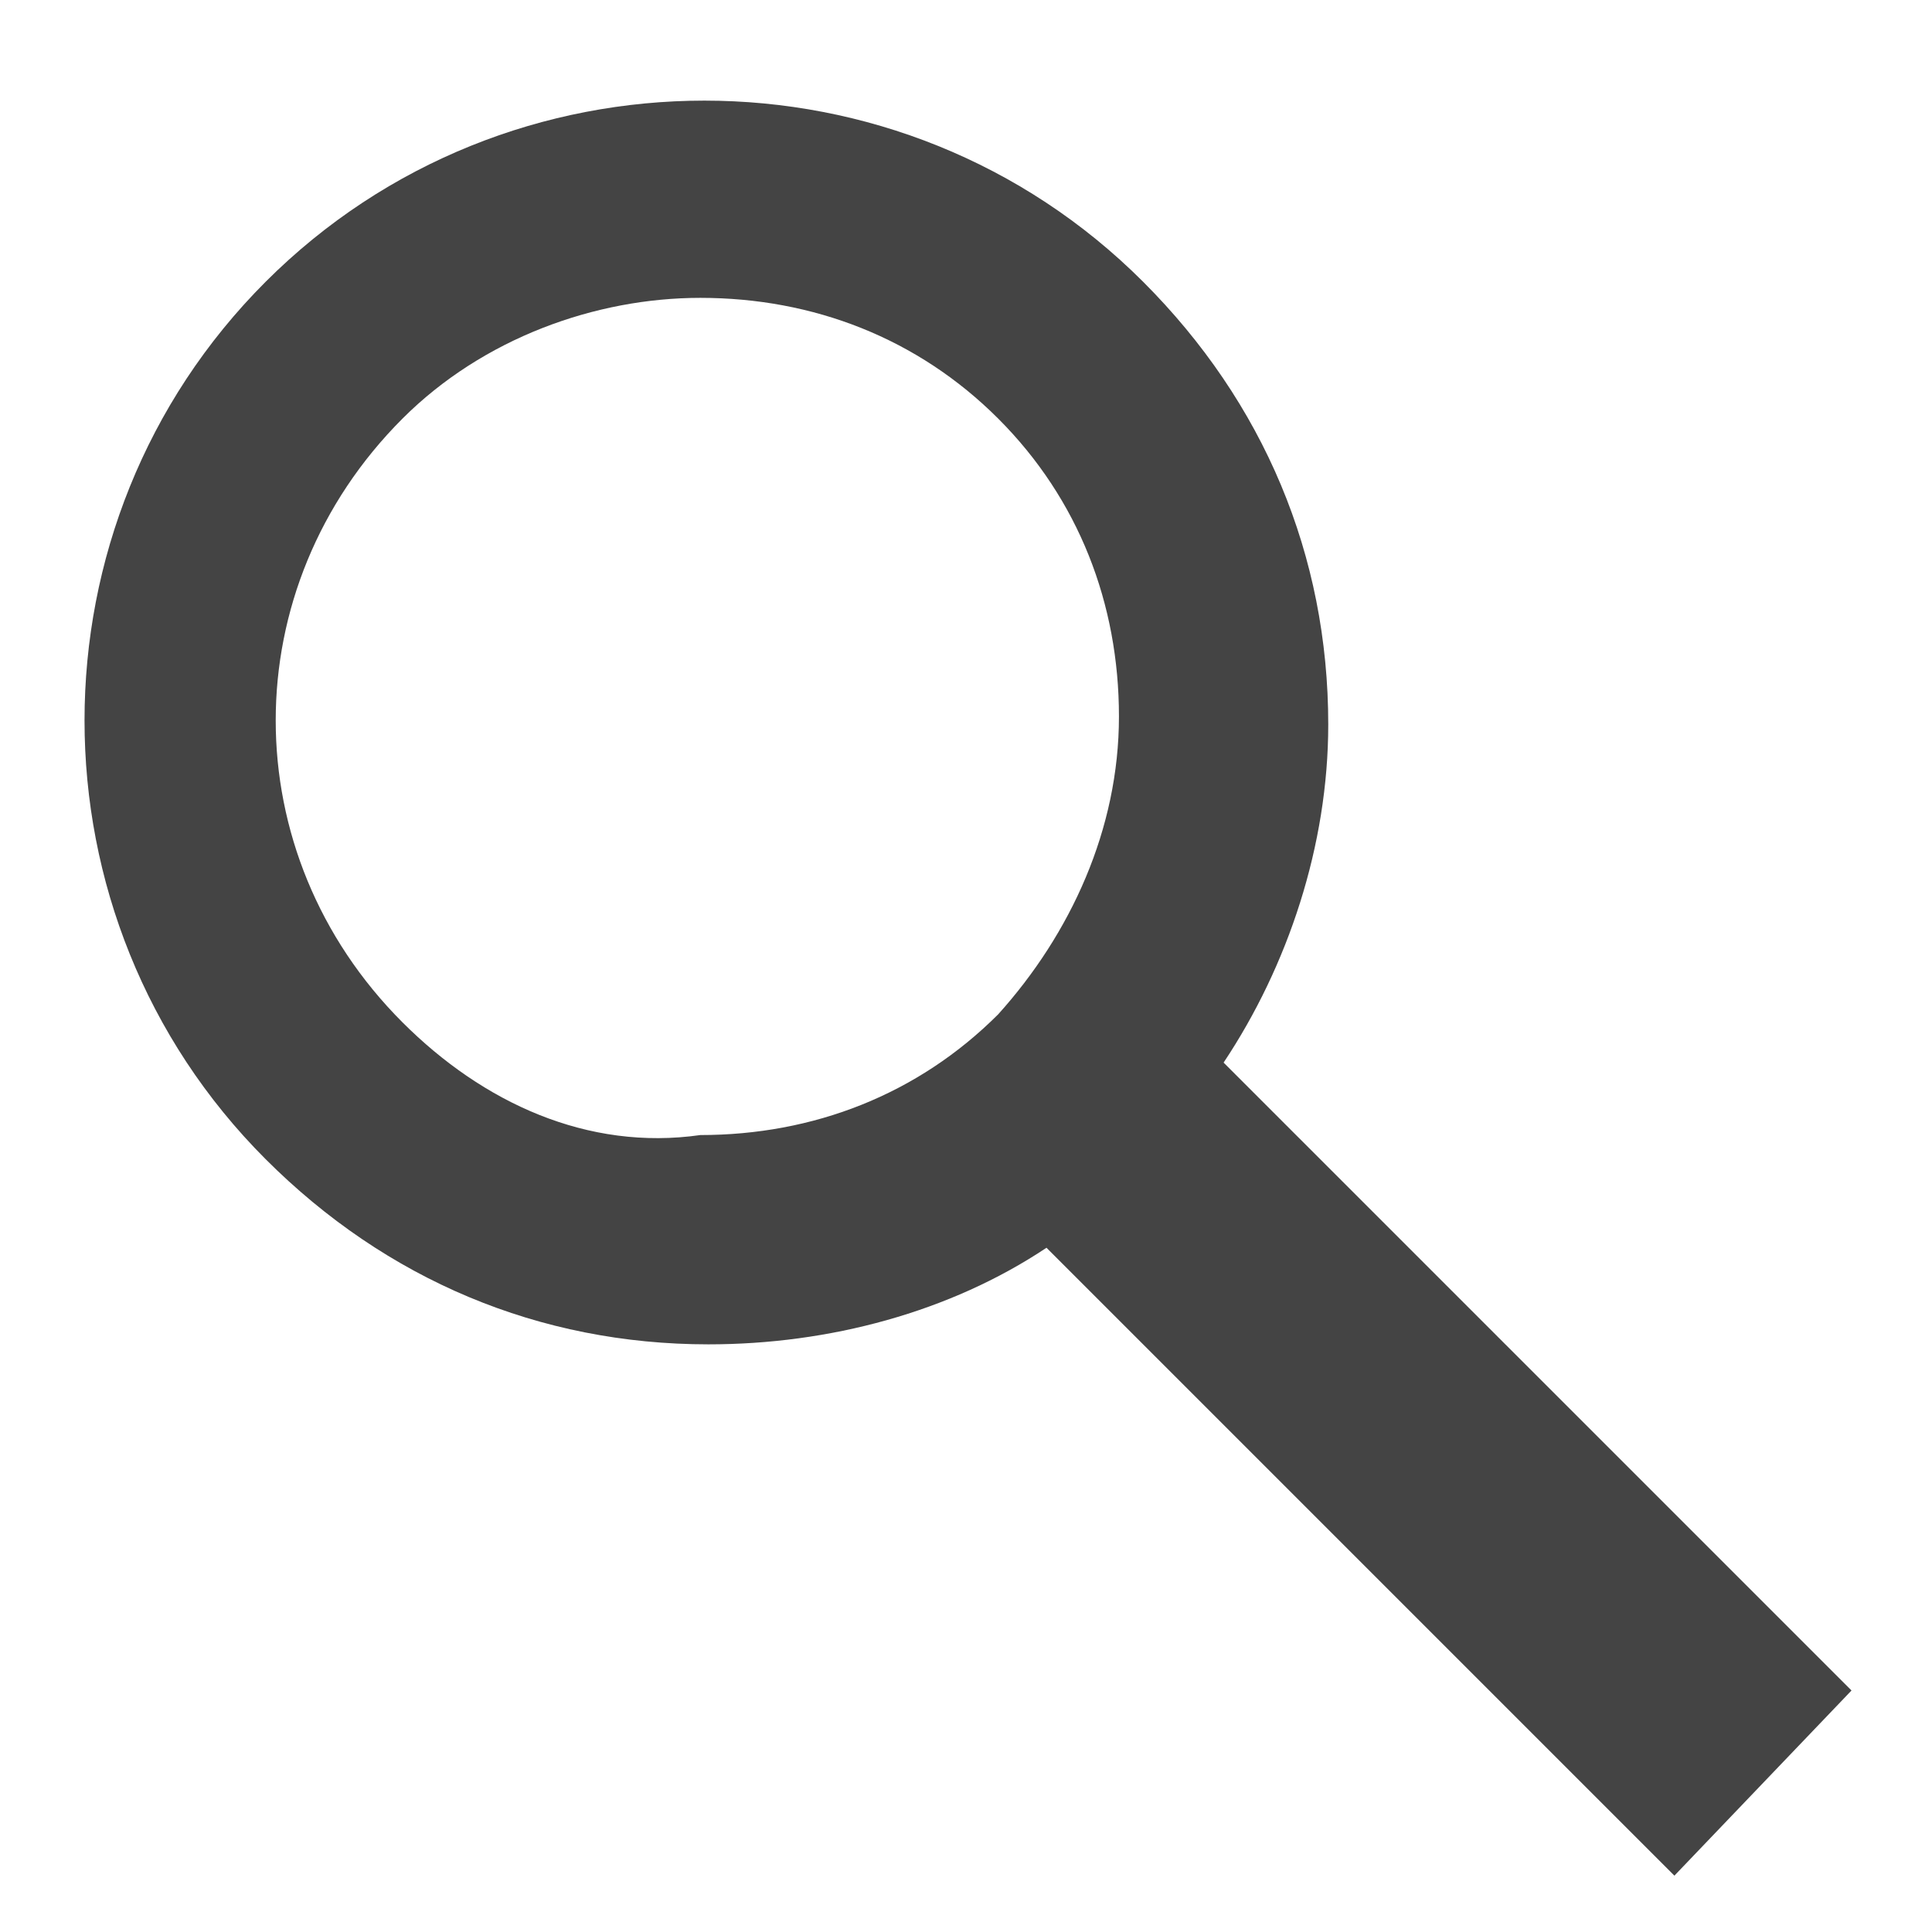 <?xml version="1.0" encoding="utf-8"?>
<!-- Generator: Adobe Illustrator 22.1.0, SVG Export Plug-In . SVG Version: 6.00 Build 0)  -->
<svg version="1.1" xmlns="http://www.w3.org/2000/svg" xmlns:xlink="http://www.w3.org/1999/xlink" x="0px" y="0px"
	 viewBox="0 0 24 24" style="enable-background:new 0 0 24 24;" xml:space="preserve">
<style type="text/css">
	.st0{fill:#444444;}
</style>
<g id="レイヤー_1">
	<path class="st0" d="M23,21l-7.8-7.8C16,12,16.5,10.5,16.5,9c0-2.1-0.8-4-2.3-5.5c-3-3-7.9-3-10.9,0c-3,3-3,7.9,0,10.9
		c1.5,1.5,3.4,2.3,5.5,2.3c1.5,0,3-0.4,4.2-1.2l7.8,7.8L23,21z M5,12.7c-2.1-2.1-2.1-5.4,0-7.5c1-1,2.4-1.5,3.7-1.5
		c1.4,0,2.7,0.5,3.7,1.5c1,1,1.5,2.3,1.5,3.7c0,1.4-0.6,2.7-1.5,3.7c-1,1-2.3,1.5-3.7,1.5C7.3,14.3,6,13.7,5,12.7z"/>
</g>
<g id="art">
</g>
</svg>
